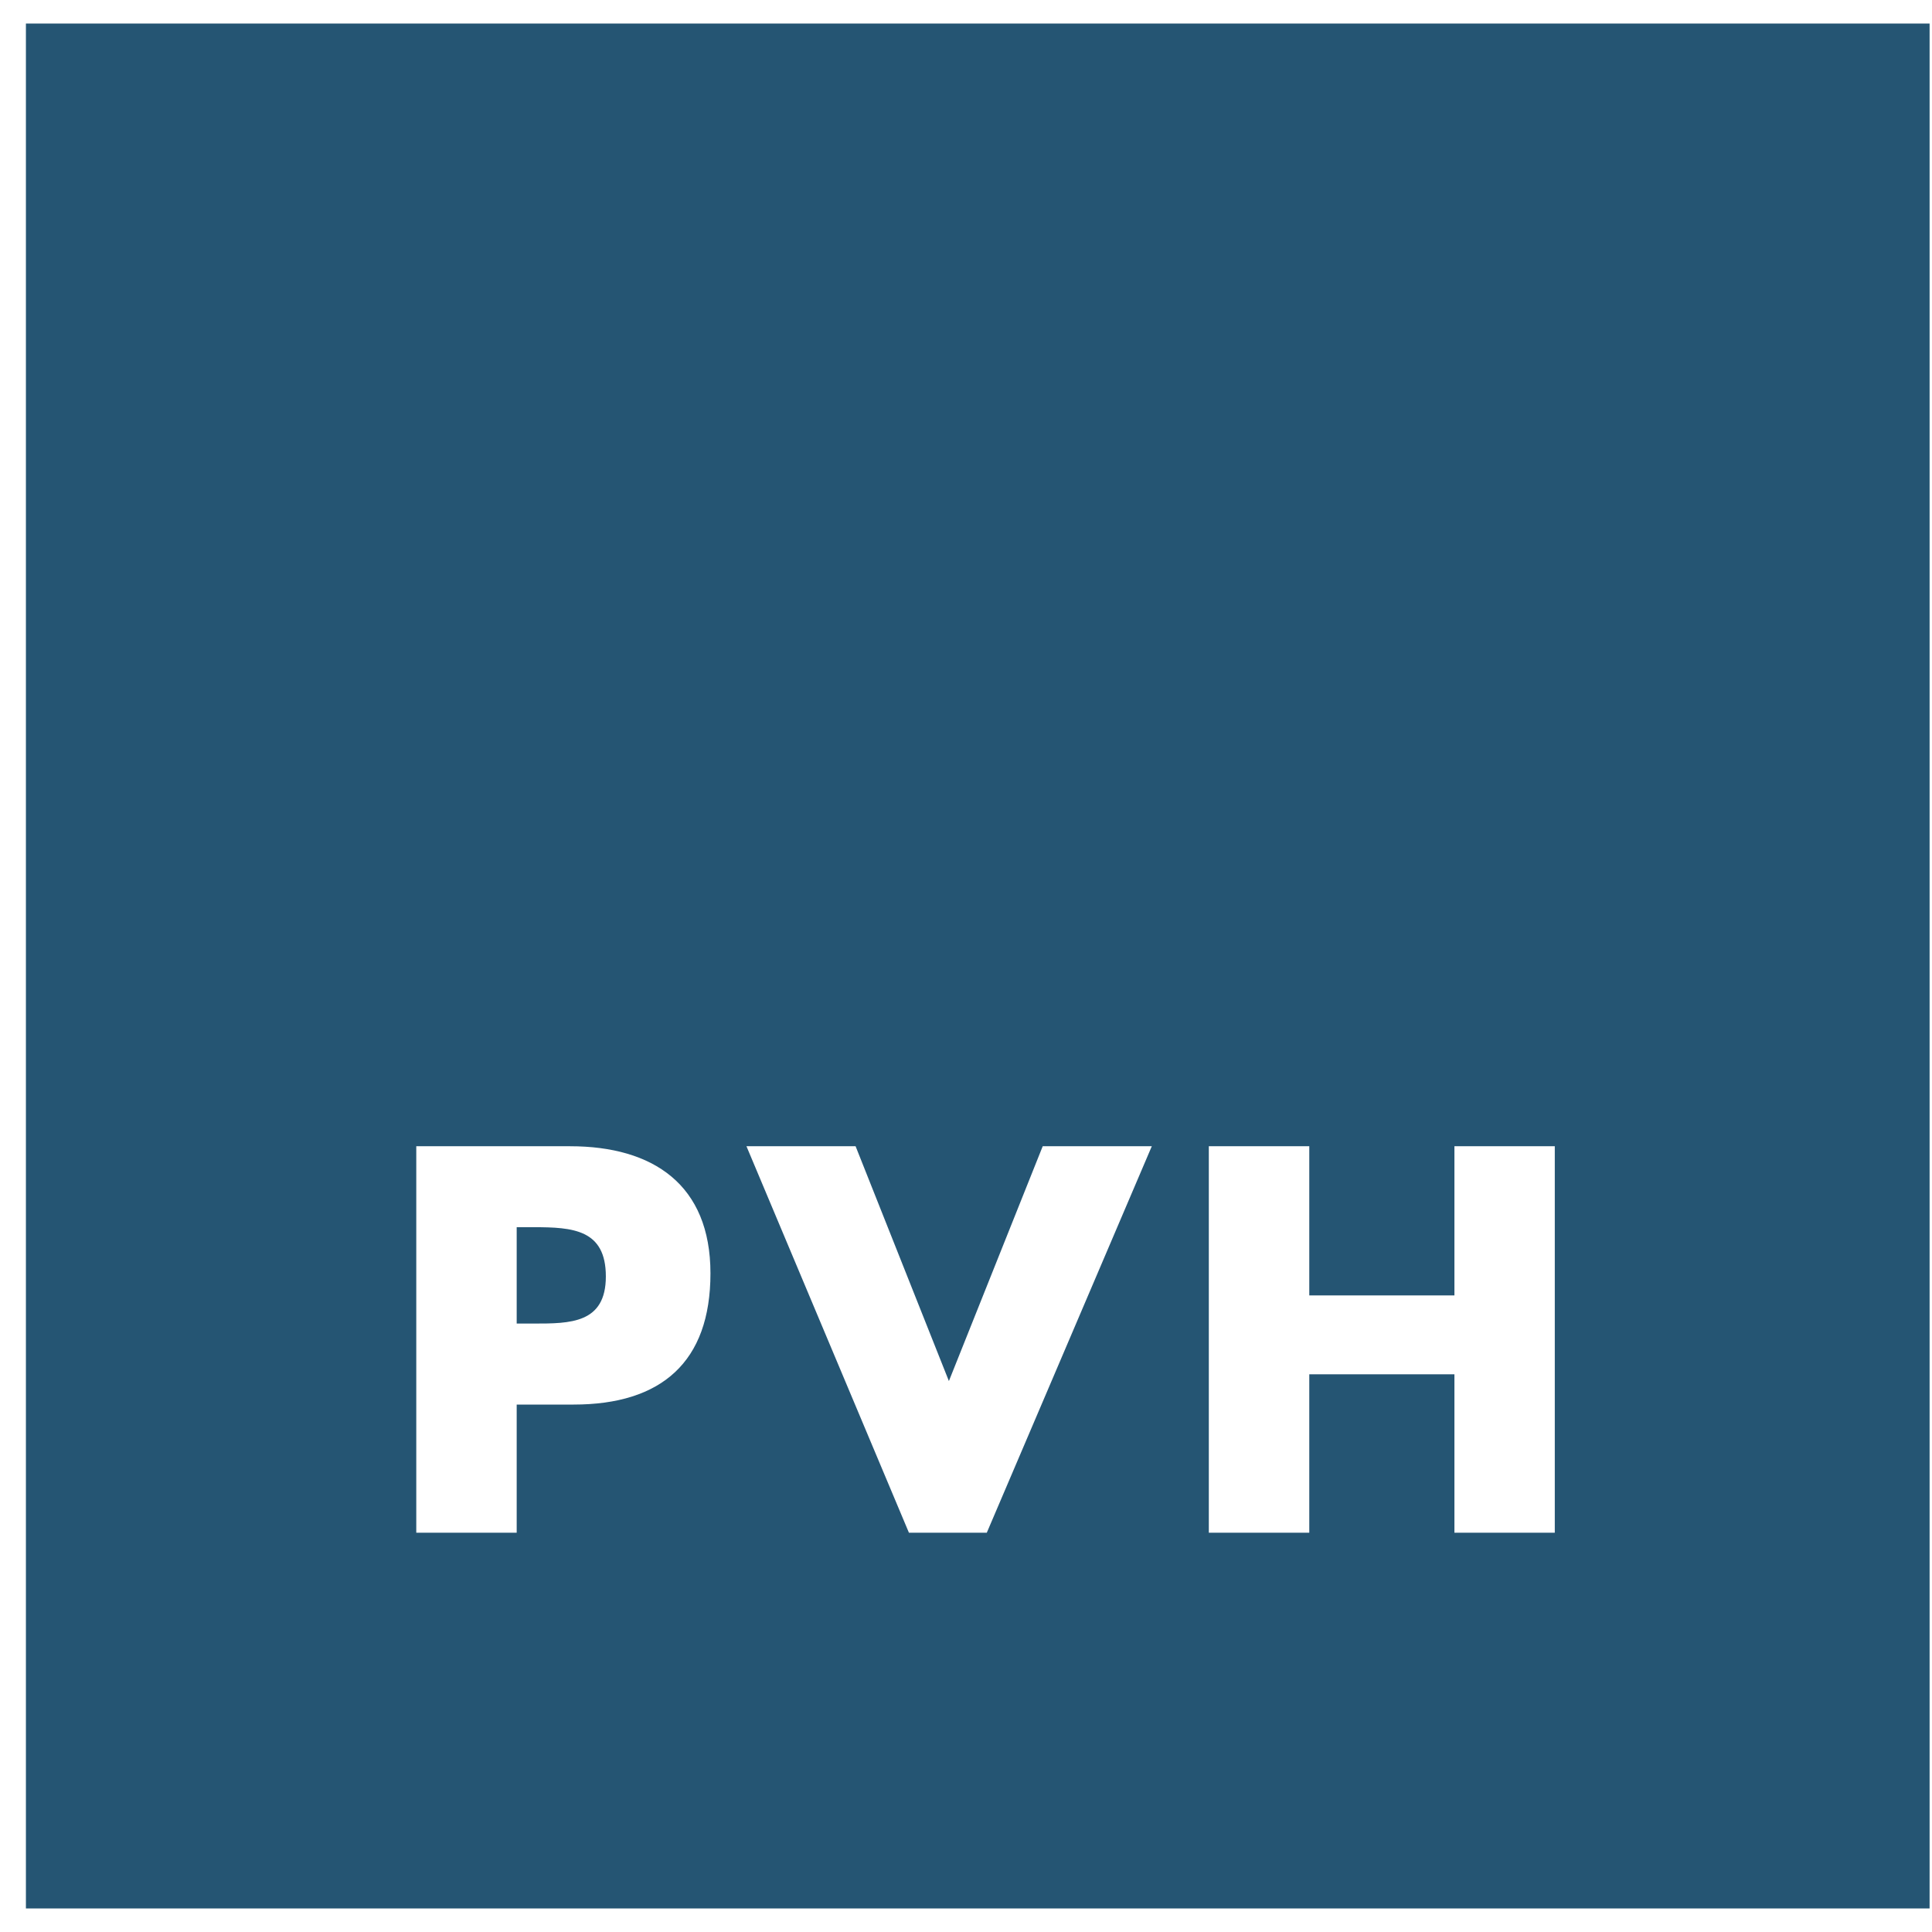 <svg width="41" height="41" viewBox="0 0 41 41" fill="none" xmlns="http://www.w3.org/2000/svg">
<g clip-path="url(#clip0_1385_9962)">
<path d="M0.55 0.5V40.5H41.218V0.5H0.55ZM12.174 29.807H10.965V32.527H8.834V24.325H12.097C13.86 24.325 15.077 25.14 15.077 27.023C15.077 28.907 14.033 29.807 12.174 29.807ZM20.941 32.527H19.289L15.841 24.325H18.157L20.137 29.308L22.128 24.325H24.443L20.941 32.527ZM32.995 32.527H30.865V29.165H27.785V32.527H25.653V24.325H27.785V27.491H30.865V24.325H32.995V32.527ZM11.325 26.043H10.965V28.088H11.325C12.097 28.088 12.857 28.088 12.857 27.088C12.857 26.088 12.151 26.043 11.325 26.043Z" fill="#255573"/>
</g>
<defs>
<clipPath id="clip0_1385_9962">
<rect width="40.668" height="40" fill="white" transform="translate(0.281 0.5)"/>
</clipPath>
</defs>
</svg>
